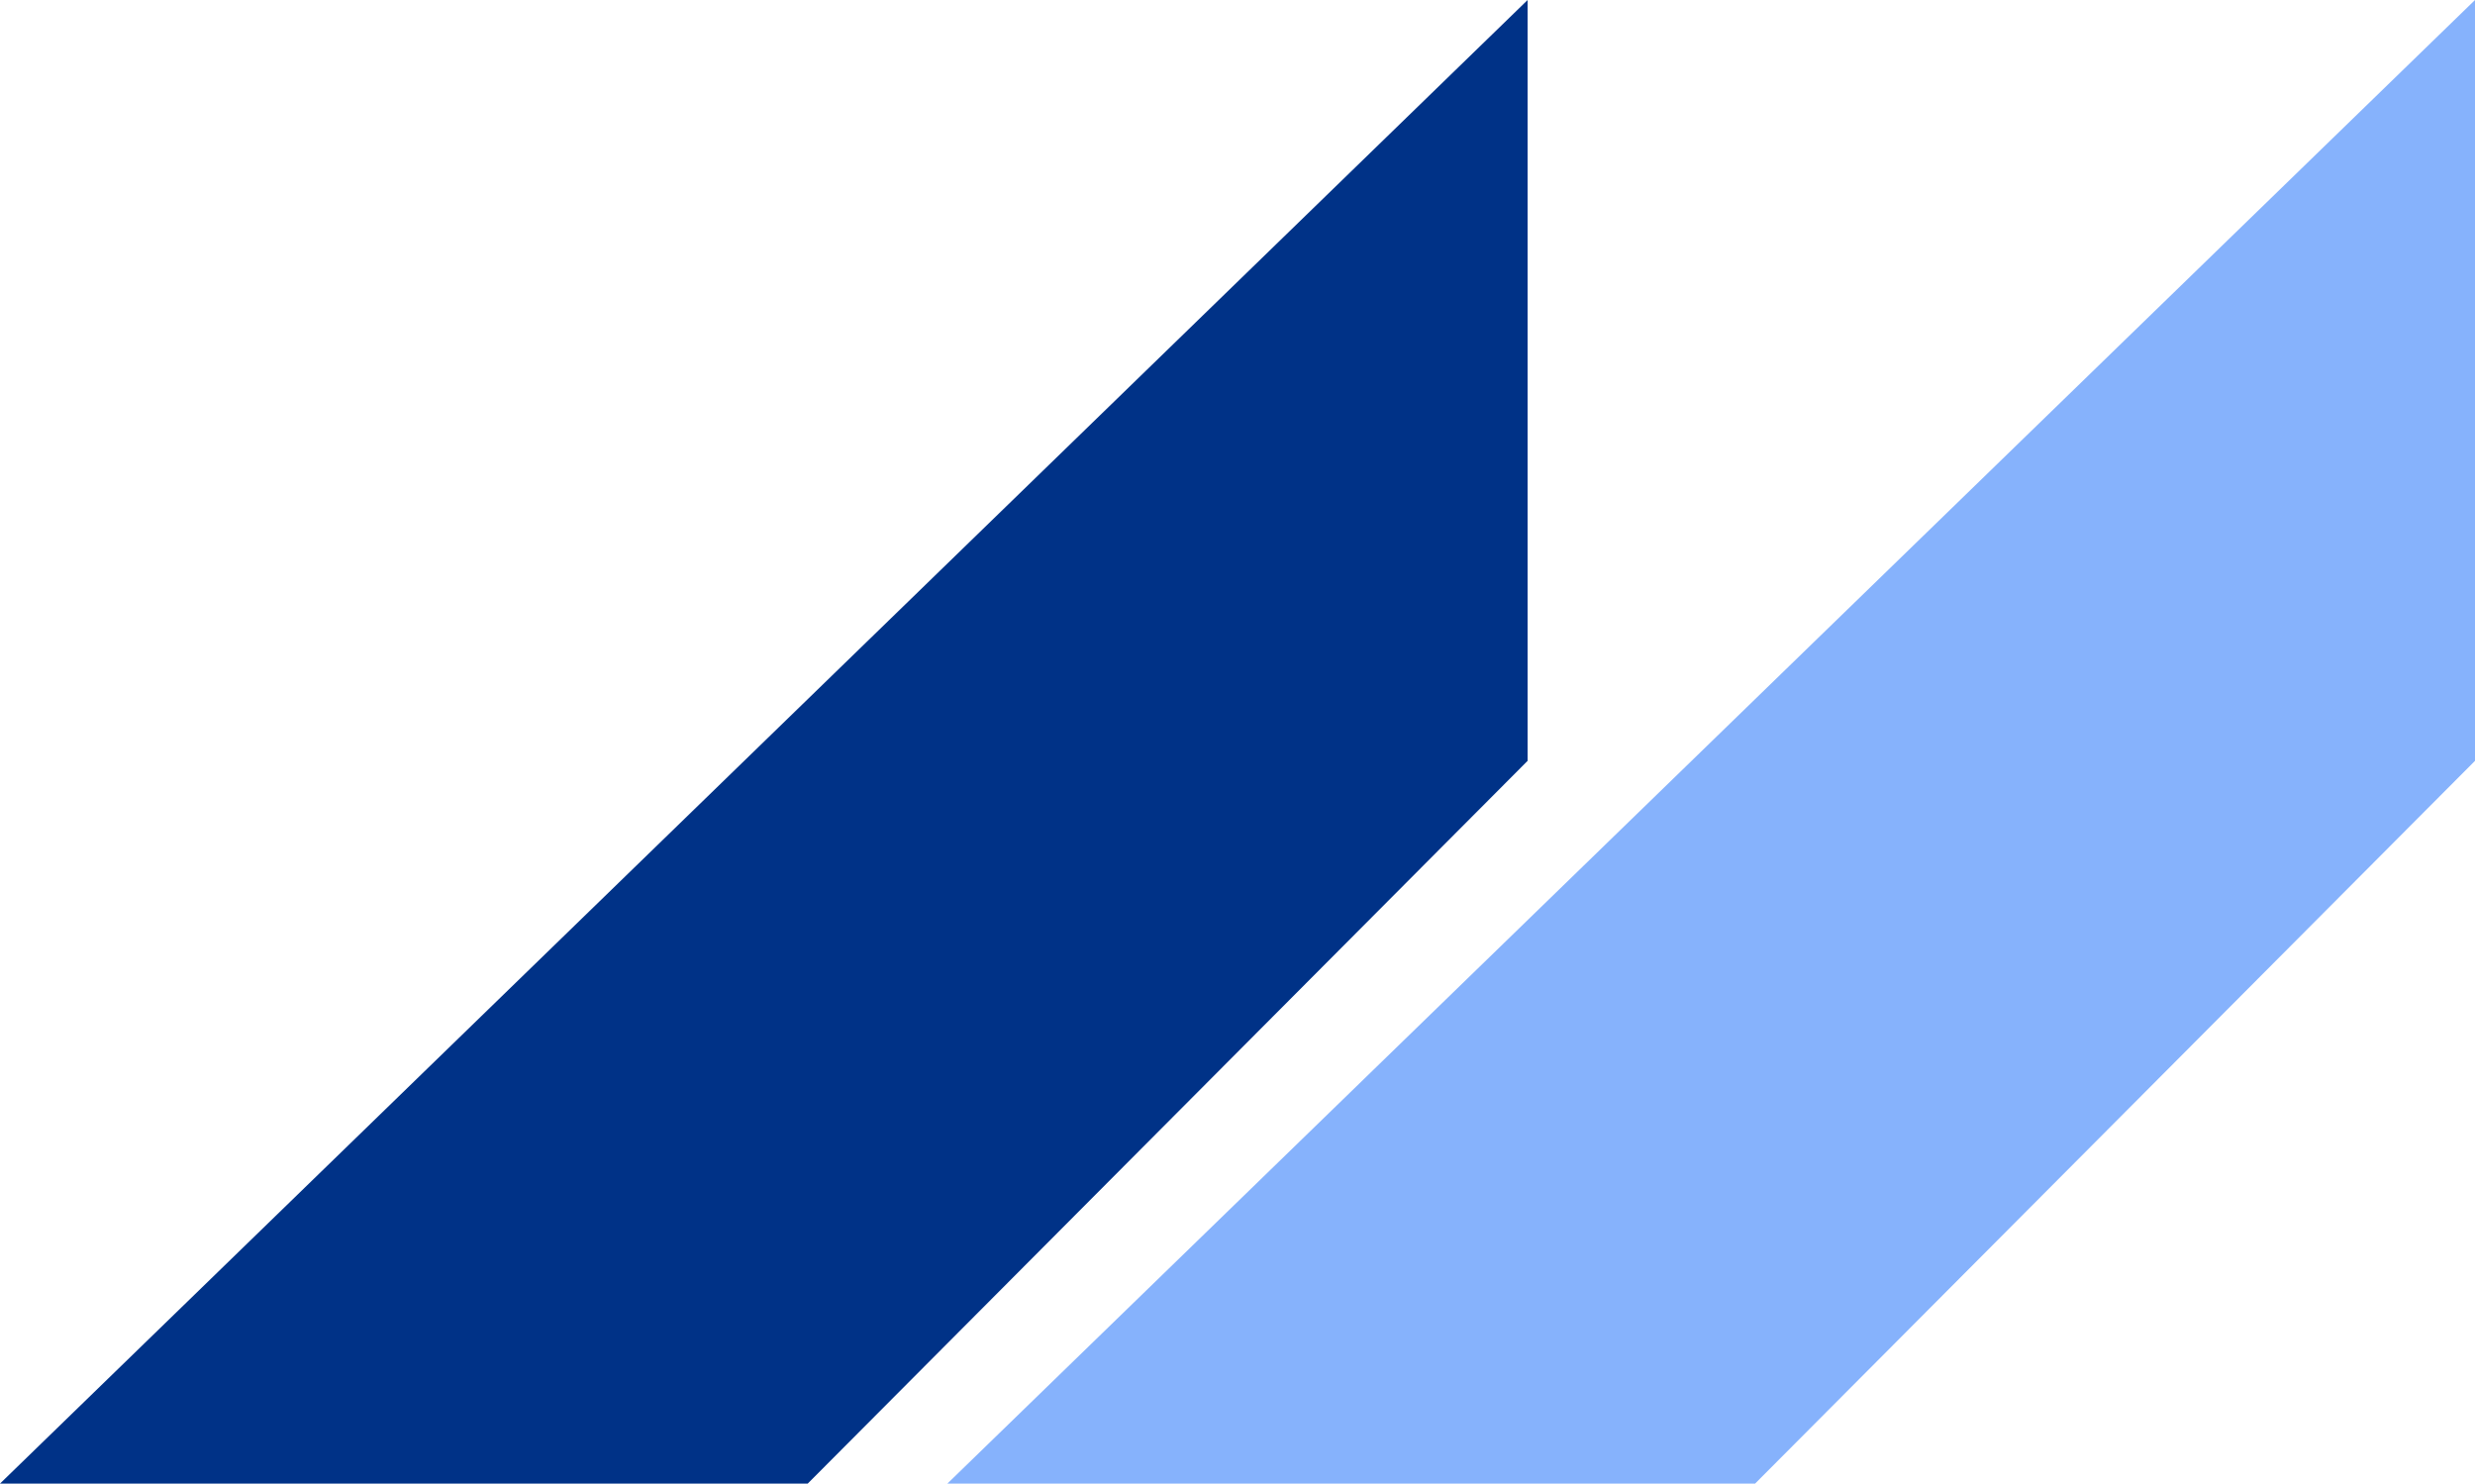 <svg xmlns="http://www.w3.org/2000/svg" width="480.694" height="288.145" viewBox="0 0 480.694 288.145"><g transform="translate(-983.306 -3605.855)"><path d="M480,3910.319,183.306,4198.464H340.181L480,4058.088Z" transform="translate(800 -304.464)" fill="#003287"/><path d="M480,3910.319,183.306,4198.464H340.181L480,4058.088Z" transform="translate(984 -304.464)" fill="#86b2fc"/></g></svg>